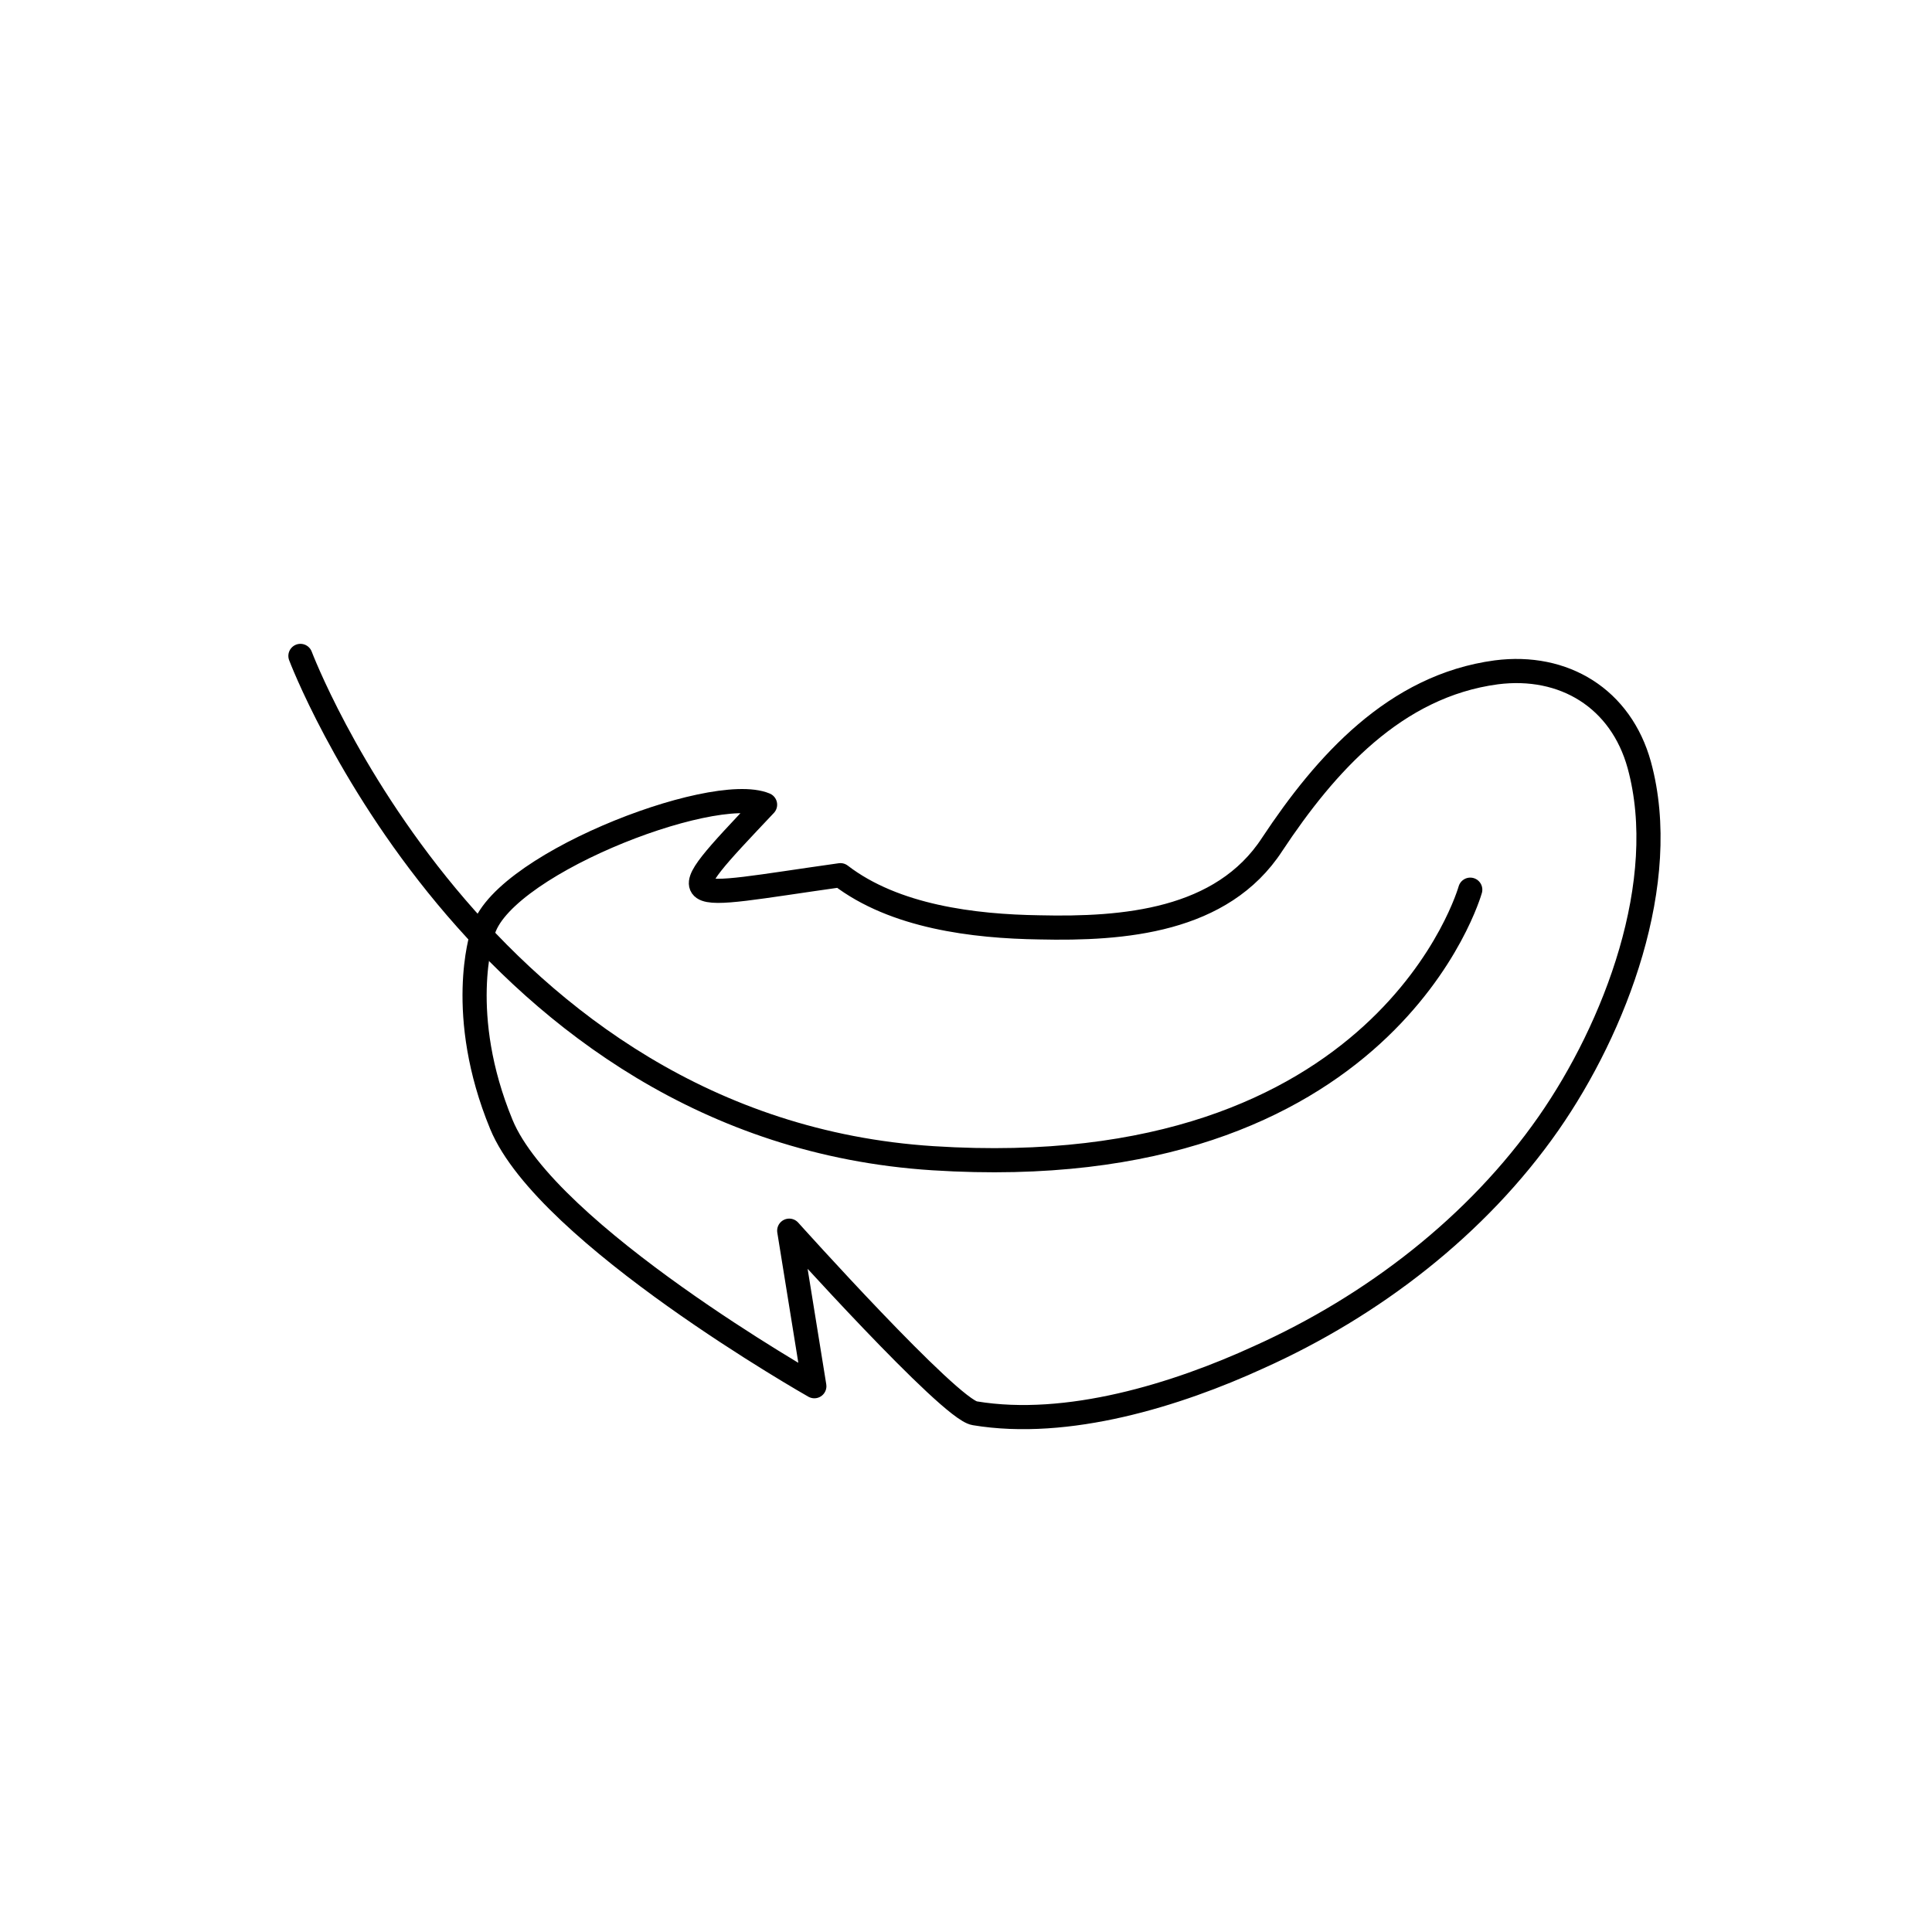 <svg xmlns="http://www.w3.org/2000/svg" fill="none" viewBox="0 0 120 120" height="120" width="120">
<path stroke-linejoin="round" stroke-linecap="round" stroke-width="1.5" stroke="black" d="M18.66 40.74C18.66 40.74 29.76 70.14 57.96 71.94C86.16 73.74 91.32 55.26 91.32 55.26"></path>
<path stroke-linejoin="round" stroke-linecap="round" stroke-width="1.5" stroke="black" d="M29.94 58.14C30.54 53.94 44.22 48.6 47.52 49.98C41.34 56.52 41.94 55.8 52.2 54.36C55.56 56.94 60.48 57.54 64.56 57.6C69.78 57.72 75.9 57.24 79.02 52.44C82.32 47.46 86.64 42.6 92.94 41.76C97.14 41.22 100.68 43.38 101.82 47.52C103.8 54.78 100.32 63.84 96.18 69.78C91.74 76.14 85.26 81.12 78.18 84.3C73.08 86.64 66.3 88.74 60.54 87.78C58.98 87.54 49.02 76.44 49.02 76.44L50.58 86.1C50.58 86.1 33.96 76.68 31.14 69.84C28.32 63 29.94 58.08 29.94 58.08V58.14Z"></path>
</svg>
